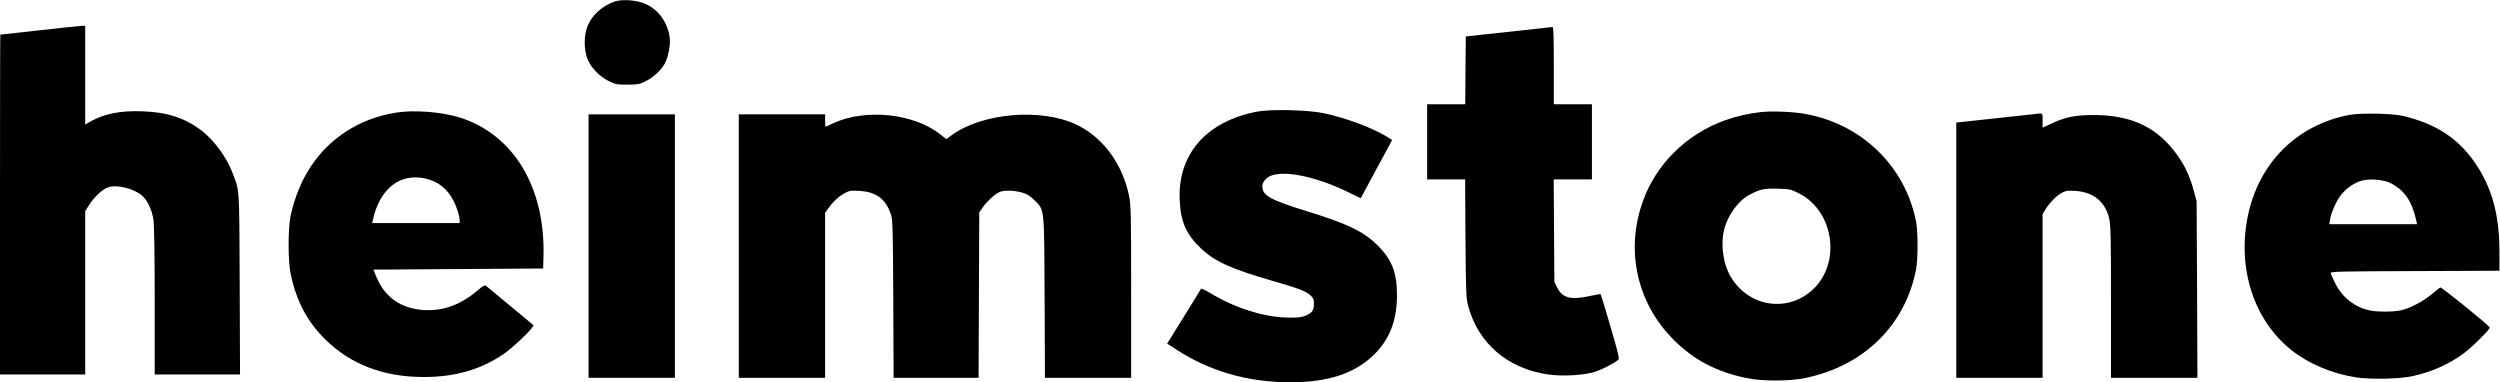 <?xml version="1.0" standalone="no"?>
<!DOCTYPE svg PUBLIC "-//W3C//DTD SVG 20010904//EN"
 "http://www.w3.org/TR/2001/REC-SVG-20010904/DTD/svg10.dtd">
<svg version="1.0" xmlns="http://www.w3.org/2000/svg"
 width="2230pt" height="341pt" viewBox="0 0 2230 341"
 preserveAspectRatio="xMidYMid meet">

<g transform="translate(0,341) scale(0.1,-0.1)"
fill="#000000" stroke="none">
<path d="M5485 3397 c-113 -38 -207 -123 -246 -225 -31 -80 -31 -204 0 -284
31 -80 106 -159 189 -200 62 -31 74 -33 167 -33 87 0 107 3 157 27 67 31 140
96 174 154 33 56 56 171 48 237 -17 135 -99 250 -216 302 -74 34 -205 44 -273
22z"/>
<path d="M345 3139 c-187 -20 -341 -38 -342 -38 -2 -1 -3 -683 -3 -1516 l0
-1515 380 0 380 0 0 728 0 729 38 59 c45 69 109 130 161 151 73 31 231 -6 308
-71 49 -43 89 -129 103 -222 5 -40 10 -340 10 -721 l0 -653 380 0 381 0 -3
808 c-4 888 1 822 -68 1000 -51 133 -165 286 -274 369 -147 111 -306 163 -525
170 -198 8 -344 -22 -468 -93 l-43 -25 0 441 0 440 -37 -1 c-21 -1 -191 -19
-378 -40z"/>
<path d="M13455 3126 l-380 -41 -3 -303 -2 -302 -170 0 -170 0 0 -335 0 -335
169 0 170 0 3 -527 c4 -507 5 -531 26 -608 91 -331 352 -553 710 -605 130 -19
318 -8 417 23 73 24 183 81 212 110 9 9 -7 77 -72 295 -45 156 -85 285 -87
288 -3 2 -45 -5 -94 -16 -173 -38 -247 -19 -294 75 l-25 50 -3 458 -3 457 170
0 171 0 0 335 0 335 -170 0 -170 0 0 345 c0 270 -3 345 -12 344 -7 -1 -184
-20 -393 -43z"/>
<path d="M11217 2415 c-457 -86 -715 -382 -694 -795 9 -191 61 -306 193 -429
123 -115 267 -180 634 -286 235 -68 293 -90 336 -127 29 -26 34 -36 34 -75 0
-60 -13 -81 -68 -106 -39 -17 -65 -21 -157 -20 -219 2 -480 85 -709 224 -39
23 -71 38 -73 33 -2 -5 -71 -117 -153 -249 l-149 -240 82 -53 c295 -193 636
-291 1012 -292 345 0 580 78 755 250 135 133 201 304 201 525 0 203 -45 319
-171 445 -127 125 -264 192 -630 305 -328 101 -400 141 -400 222 0 43 40 87
96 102 133 37 393 -21 651 -144 l131 -63 140 260 140 259 -41 26 c-129 81
-378 174 -573 214 -143 29 -467 36 -587 14z"/>
<path d="M3530 2405 c-166 -27 -312 -83 -443 -168 -254 -165 -422 -421 -494
-749 -25 -118 -25 -409 1 -528 52 -241 148 -420 308 -578 226 -223 520 -335
878 -335 278 0 508 66 711 204 66 44 217 184 250 230 l19 27 -202 168 c-112
92 -210 174 -220 182 -14 12 -24 7 -87 -46 -160 -134 -332 -188 -517 -163
-184 26 -309 124 -380 299 l-23 57 757 5 757 5 3 110 c16 612 -264 1079 -738
1234 -163 53 -418 73 -580 46z m271 -589 c108 -25 192 -93 245 -198 29 -56 54
-138 54 -175 l0 -23 -390 0 -390 0 6 28 c62 282 244 423 475 368z"/>
<path d="M15705 2410 c-108 -12 -213 -36 -315 -72 -345 -122 -621 -394 -738
-730 -154 -438 -49 -903 277 -1229 179 -179 378 -284 644 -340 145 -31 389
-31 534 0 520 110 886 468 984 966 18 91 18 339 0 430 -98 495 -487 871 -995
960 -110 19 -292 26 -391 15z m338 -723 c316 -156 384 -623 126 -861 -219
-203 -556 -157 -721 99 -75 115 -103 292 -69 435 32 131 128 263 232 316 93
47 126 54 246 51 105 -3 116 -5 186 -40z"/>
<path d="M18125 2390 c-33 -4 -198 -22 -367 -40 l-308 -33 0 -1139 0 -1138
385 0 385 0 0 730 0 730 26 43 c37 60 102 125 149 149 33 17 51 20 119 15 161
-11 266 -98 300 -247 14 -59 16 -168 16 -744 l0 -676 386 0 385 0 -3 788 -4
787 -26 95 c-33 121 -73 211 -137 303 -179 258 -412 372 -761 371 -165 -1
-251 -19 -377 -79 l-73 -34 0 64 c0 73 8 68 -95 55z"/>
<path d="M20956 2385 c-469 -89 -809 -429 -906 -905 -95 -468 56 -929 392
-1195 152 -120 361 -208 573 -241 133 -20 388 -15 505 11 173 38 328 107 460
206 78 58 234 214 228 228 -8 21 -430 362 -441 357 -6 -3 -41 -31 -77 -61 -74
-63 -199 -128 -278 -144 -69 -14 -207 -14 -274 0 -134 29 -245 116 -308 242
-22 43 -40 86 -40 93 0 12 121 14 753 16 l752 3 0 180 c-1 328 -71 575 -226
794 -148 211 -343 336 -629 406 -94 24 -381 29 -484 10z m366 -607 c31 -15 77
-47 102 -71 64 -64 102 -143 130 -269 l6 -28 -391 0 -392 0 7 40 c9 60 52 159
92 213 41 56 105 105 172 130 71 26 199 19 274 -15z"/>
<path d="M5250 1215 l0 -1175 385 0 385 0 0 1175 0 1175 -385 0 -385 0 0
-1175z"/>
<path d="M6590 1215 l0 -1175 385 0 385 0 0 736 0 736 35 48 c44 60 93 103
147 131 36 19 54 21 126 16 149 -9 233 -72 279 -210 16 -47 18 -120 21 -754
l3 -703 379 0 379 0 3 738 3 737 32 46 c36 52 99 111 142 133 39 21 129 20
205 -1 48 -13 71 -27 112 -68 93 -93 88 -47 92 -867 l3 -718 384 0 385 0 0
768 c0 710 -2 774 -19 857 -60 288 -236 524 -473 635 -315 148 -839 102 -1109
-96 l-48 -35 -53 42 c-236 188 -670 233 -957 99 -35 -17 -65 -30 -67 -30 -2 0
-4 25 -4 55 l0 55 -385 0 -385 0 0 -1175z"/>
</g>
</svg>

